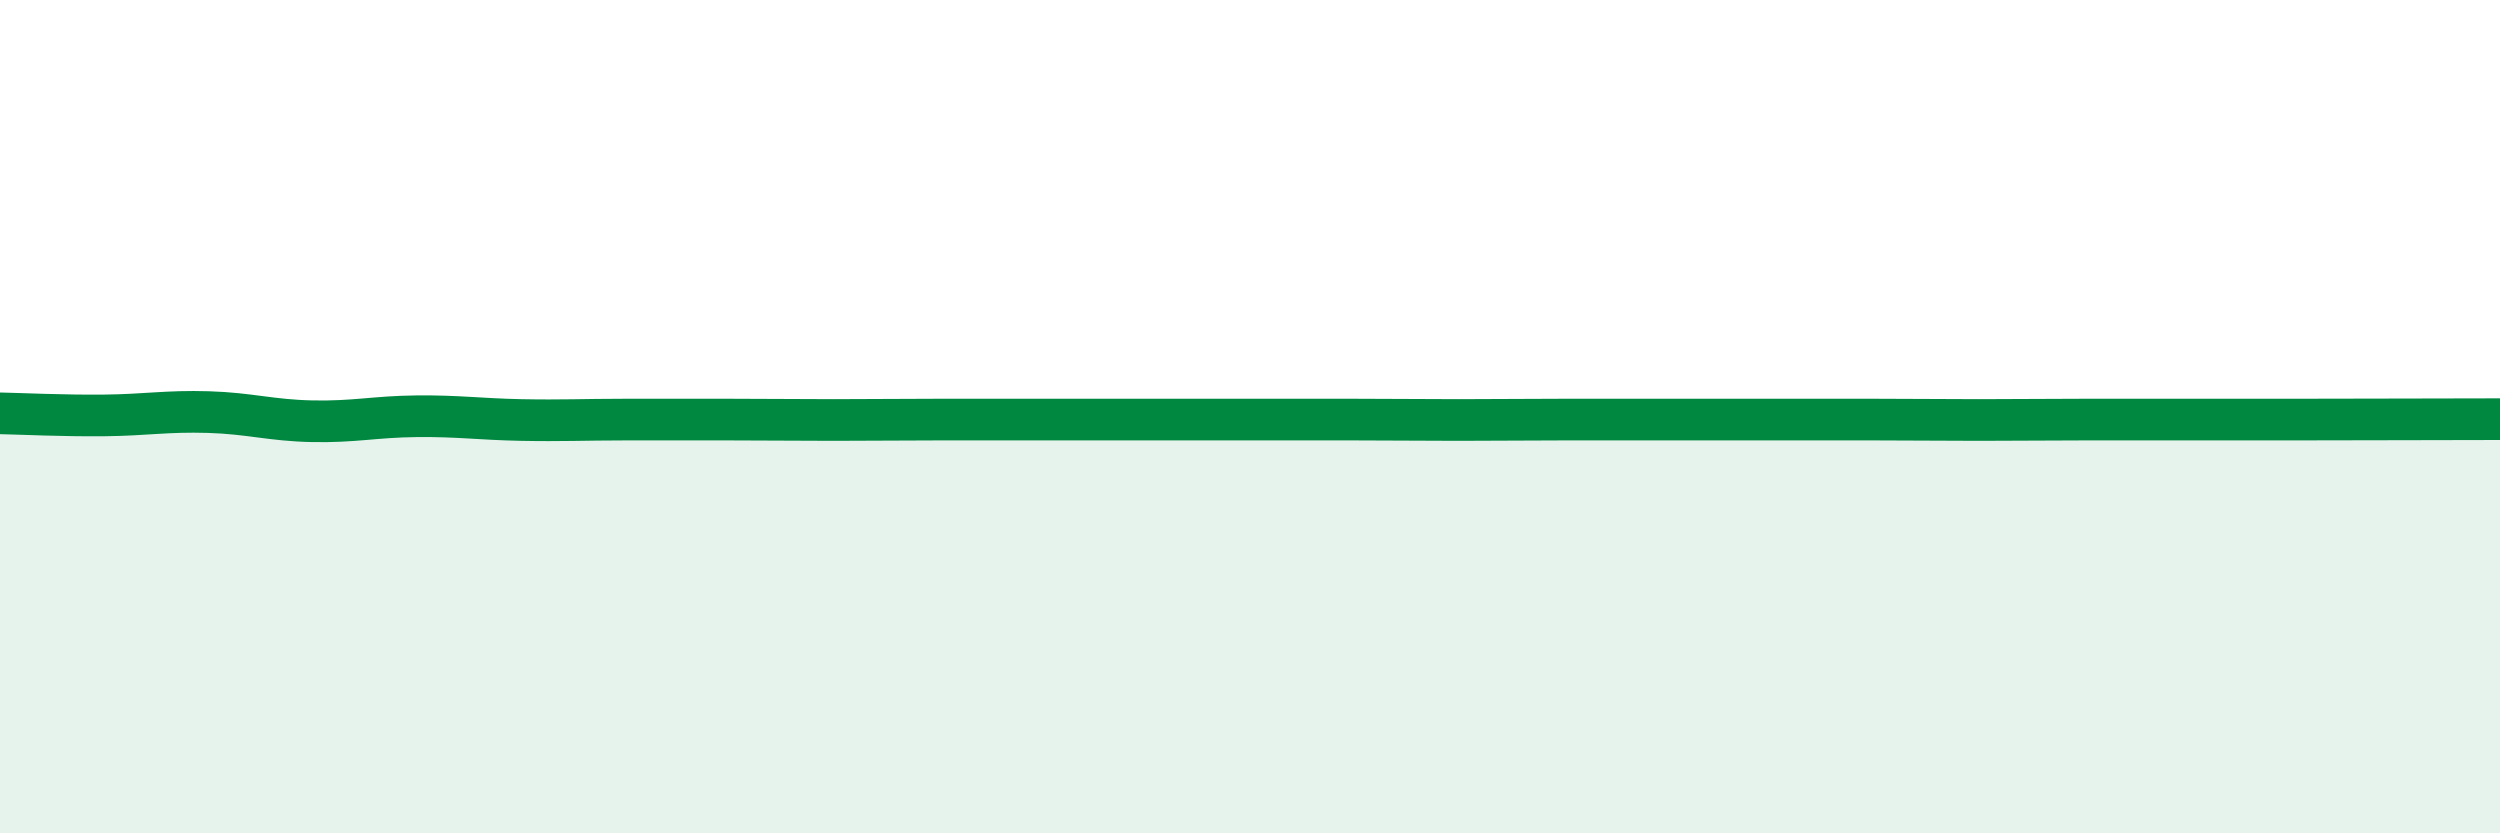 
    <svg width="60" height="20" viewBox="0 0 60 20" xmlns="http://www.w3.org/2000/svg">
      <path
        d="M 0,9.92 C 0.5,9.93 1.5,9.98 2.5,9.97 C 3.5,9.96 4,9.86 5,9.89 C 6,9.92 6.5,10.09 7.5,10.11 C 8.5,10.13 9,10 10,9.99 C 11,9.98 11.5,10.06 12.5,10.08 C 13.5,10.1 14,10.07 15,10.07 C 16,10.07 16.5,10.07 17.5,10.07 C 18.5,10.07 19,10.08 20,10.08 C 21,10.08 21.5,10.07 22.5,10.07 C 23.5,10.07 24,10.07 25,10.07 C 26,10.07 26.5,10.07 27.5,10.07 C 28.5,10.07 29,10.07 30,10.07 C 31,10.07 31.5,10.07 32.5,10.07 C 33.5,10.07 34,10.08 35,10.08 C 36,10.08 36.5,10.07 37.5,10.07 C 38.5,10.07 39,10.07 40,10.07 C 41,10.07 41.5,10.07 42.5,10.07 C 43.5,10.07 44,10.07 45,10.07 C 46,10.07 46.5,10.08 47.5,10.08 C 48.5,10.08 49,10.07 50,10.07 C 51,10.07 51.5,10.07 52.5,10.07 C 53.5,10.07 53.5,10.07 55,10.07 C 56.5,10.07 59,10.06 60,10.06L60 20L0 20Z"
        fill="#008740"
        opacity="0.1"
        stroke-linecap="round"
        stroke-linejoin="round"
      />
      <path
        d="M 0,9.92 C 0.5,9.93 1.5,9.98 2.5,9.97 C 3.5,9.96 4,9.86 5,9.89 C 6,9.92 6.5,10.09 7.5,10.11 C 8.5,10.13 9,10 10,9.99 C 11,9.98 11.5,10.06 12.5,10.08 C 13.5,10.1 14,10.07 15,10.07 C 16,10.07 16.5,10.07 17.5,10.07 C 18.5,10.07 19,10.08 20,10.08 C 21,10.08 21.5,10.07 22.5,10.07 C 23.5,10.07 24,10.07 25,10.07 C 26,10.07 26.5,10.07 27.5,10.07 C 28.5,10.07 29,10.07 30,10.07 C 31,10.07 31.5,10.07 32.5,10.07 C 33.5,10.07 34,10.08 35,10.08 C 36,10.08 36.5,10.07 37.5,10.07 C 38.5,10.07 39,10.07 40,10.07 C 41,10.07 41.5,10.07 42.5,10.07 C 43.5,10.07 44,10.07 45,10.07 C 46,10.07 46.5,10.08 47.5,10.08 C 48.5,10.08 49,10.07 50,10.07 C 51,10.07 51.5,10.07 52.5,10.07 C 53.5,10.07 53.5,10.07 55,10.07 C 56.5,10.07 59,10.06 60,10.06"
        stroke="#008740"
        stroke-width="1"
        fill="none"
        stroke-linecap="round"
        stroke-linejoin="round"
      />
    </svg>
  